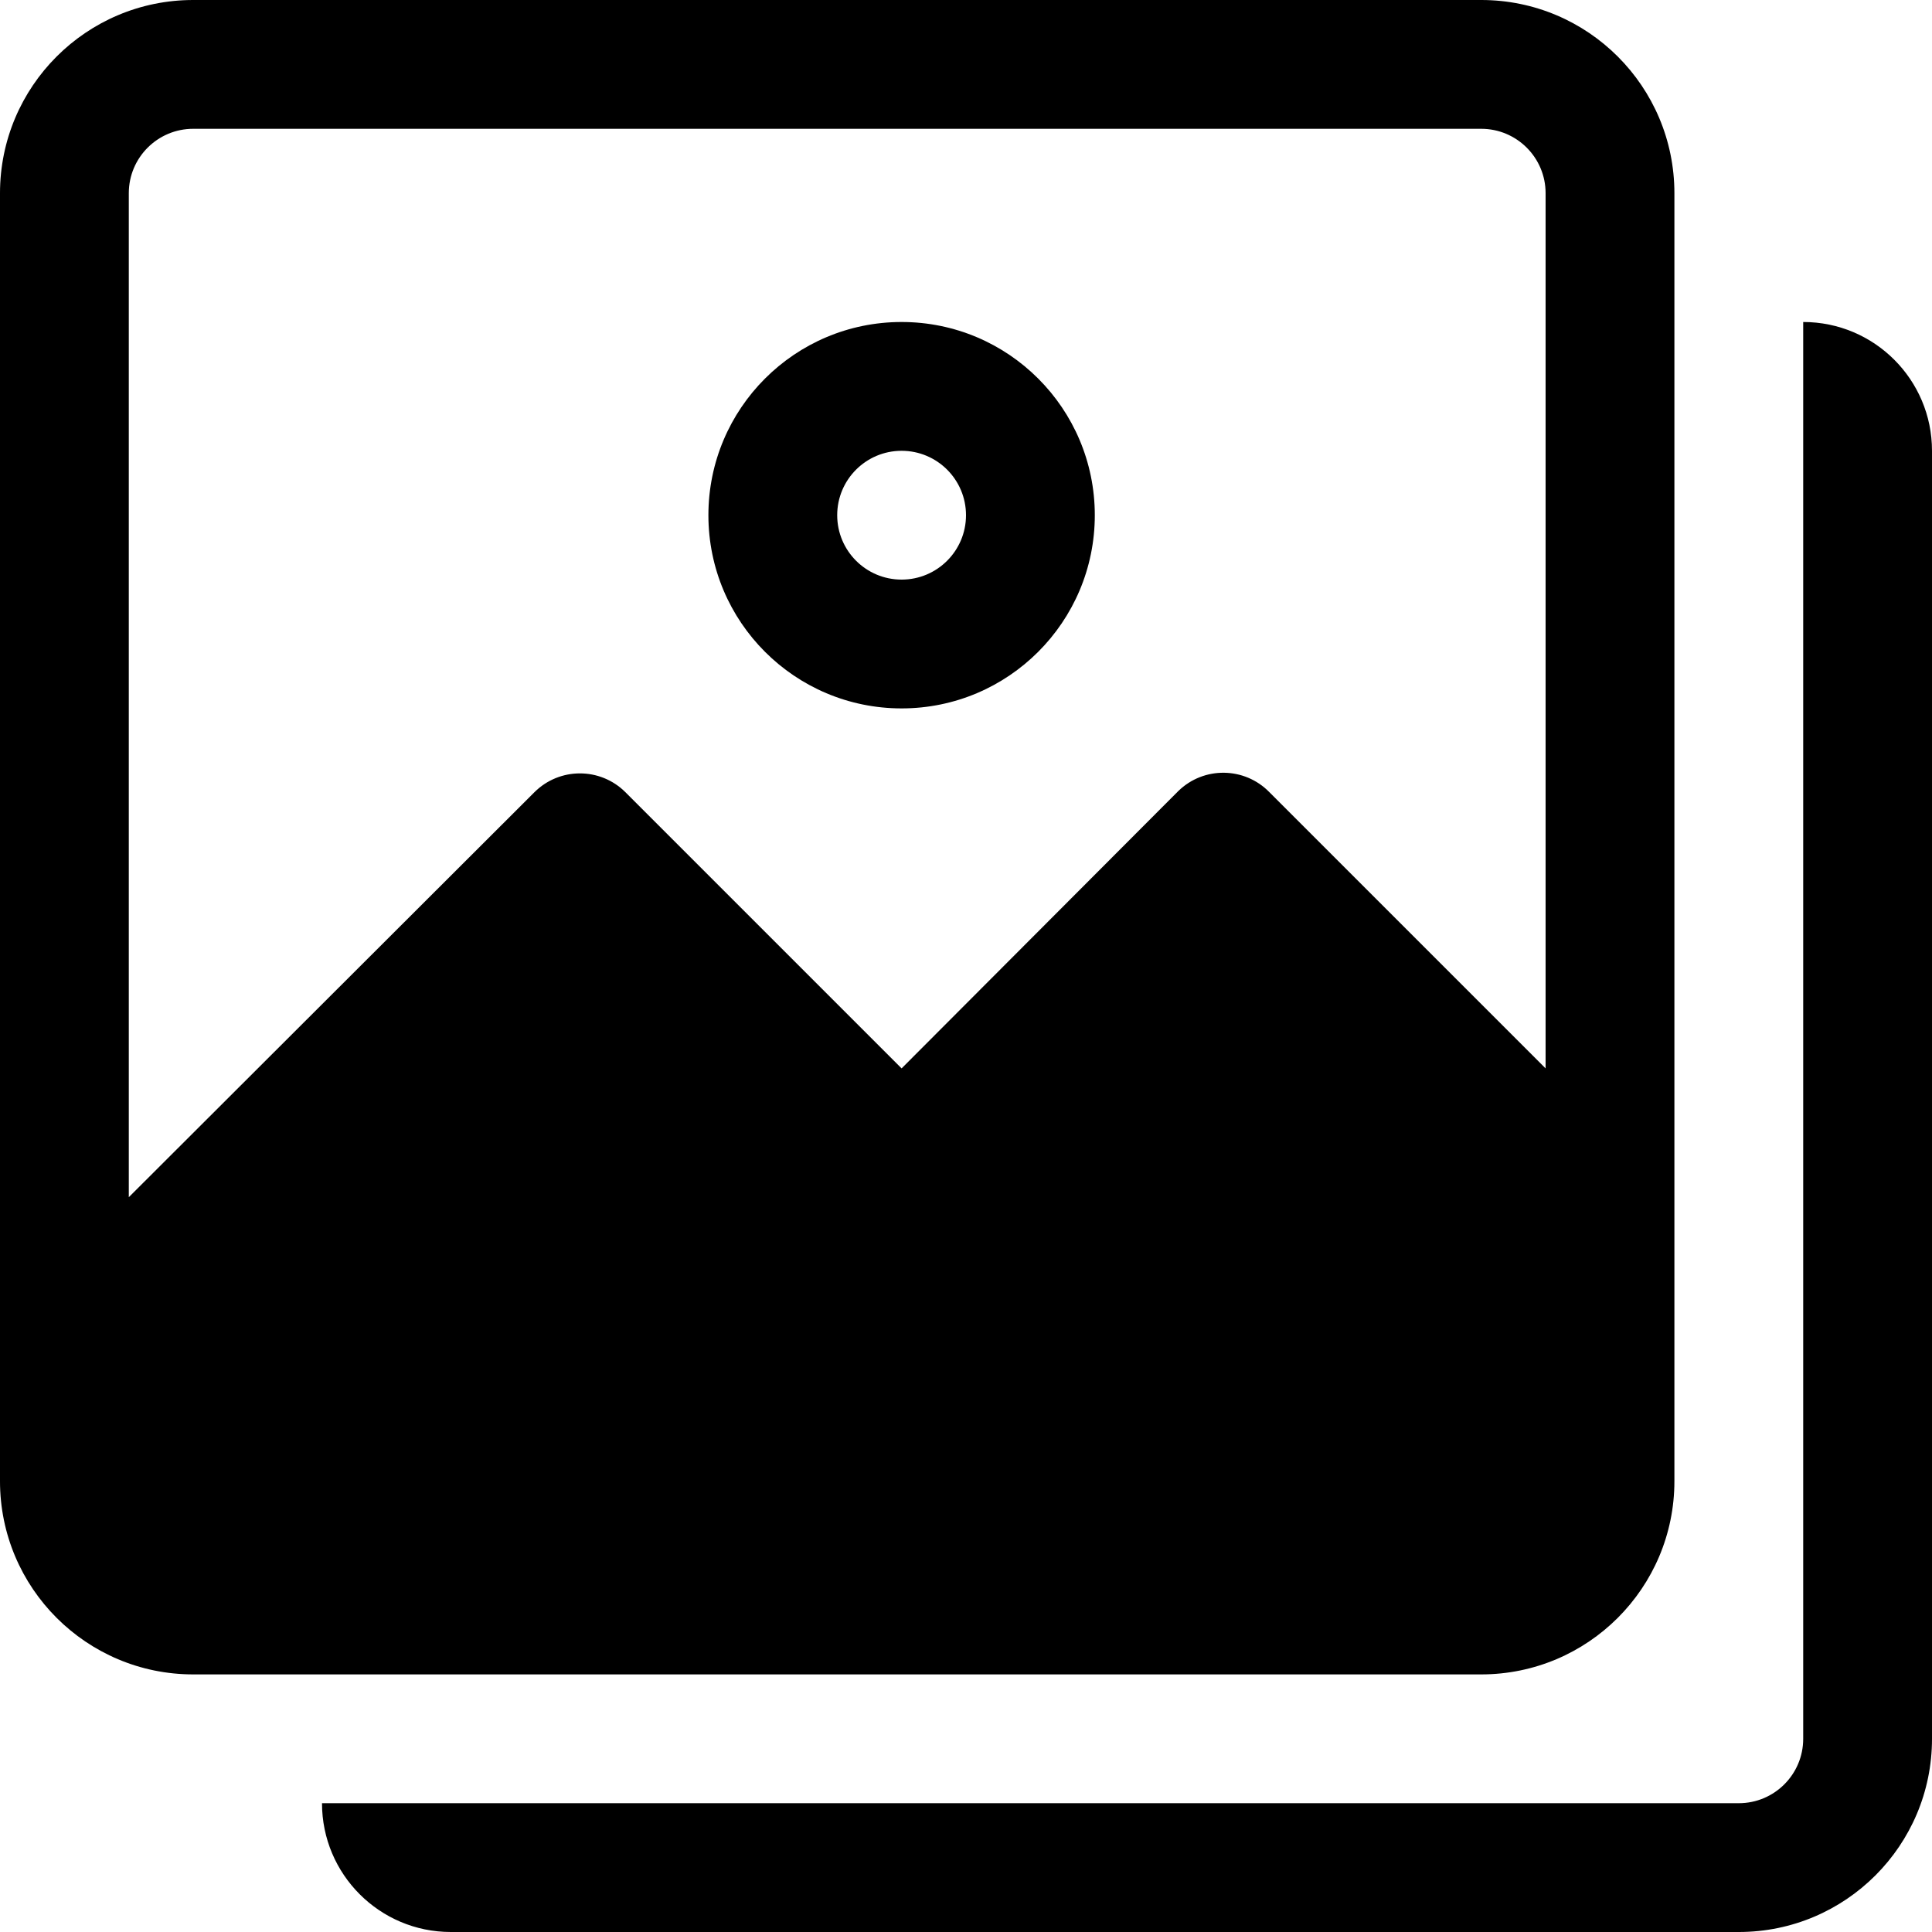 <?xml version="1.0" encoding="iso-8859-1"?>
<!-- Generator: Adobe Illustrator 19.0.0, SVG Export Plug-In . SVG Version: 6.00 Build 0)  -->
<svg version="1.1" id="Capa_1" xmlns="http://www.w3.org/2000/svg" xmlns:xlink="http://www.w3.org/1999/xlink" x="0px" y="0px"
	 viewBox="0 0 480 480" style="enable-background:new 0 0 480 480;" xml:space="preserve">
<g>
	<g>
		<g>
			<path d="M448,80v352c0,8.837-7.163,16-16,16H80c0,17.673,14.327,32,32,32h320c26.51,0,48-21.49,48-48V112
				C480,94.327,465.673,80,448,80z"/>
			<path d="M416,368V48c0-26.51-21.49-48-48-48H48C21.49,0,0,21.49,0,48v320c0,26.51,21.49,48,48,48h320
				C394.51,416,416,394.51,416,368z M292.734,196.547c-0.031,0.031-0.063,0.062-0.094,0.093L224,265.44l-68.64-68.64
				c-6.241-6.204-16.319-6.204-22.56,0L32,297.44V48c0-8.837,7.163-16,16-16h320c8.837,0,16,7.163,16,16v217.44l-68.64-68.64
				C309.182,190.482,299.052,190.369,292.734,196.547z"/>
			<path d="M224,80c-26.51,0-48,21.49-48,48s21.49,48,48,48c26.51,0,48-21.49,48-48S250.51,80,224,80z M224,144
				c-8.837,0-16-7.163-16-16s7.163-16,16-16s16,7.163,16,16S232.837,144,224,144z"/>
		</g>
	</g>
</g>
<g>
</g>
<g>
</g>
<g>
</g>
<g>
</g>
<g>
</g>
<g>
</g>
<g>
</g>
<g>
</g>
<g>
</g>
<g>
</g>
<g>
</g>
<g>
</g>
<g>
</g>
<g>
</g>
<g>
</g>
</svg>
